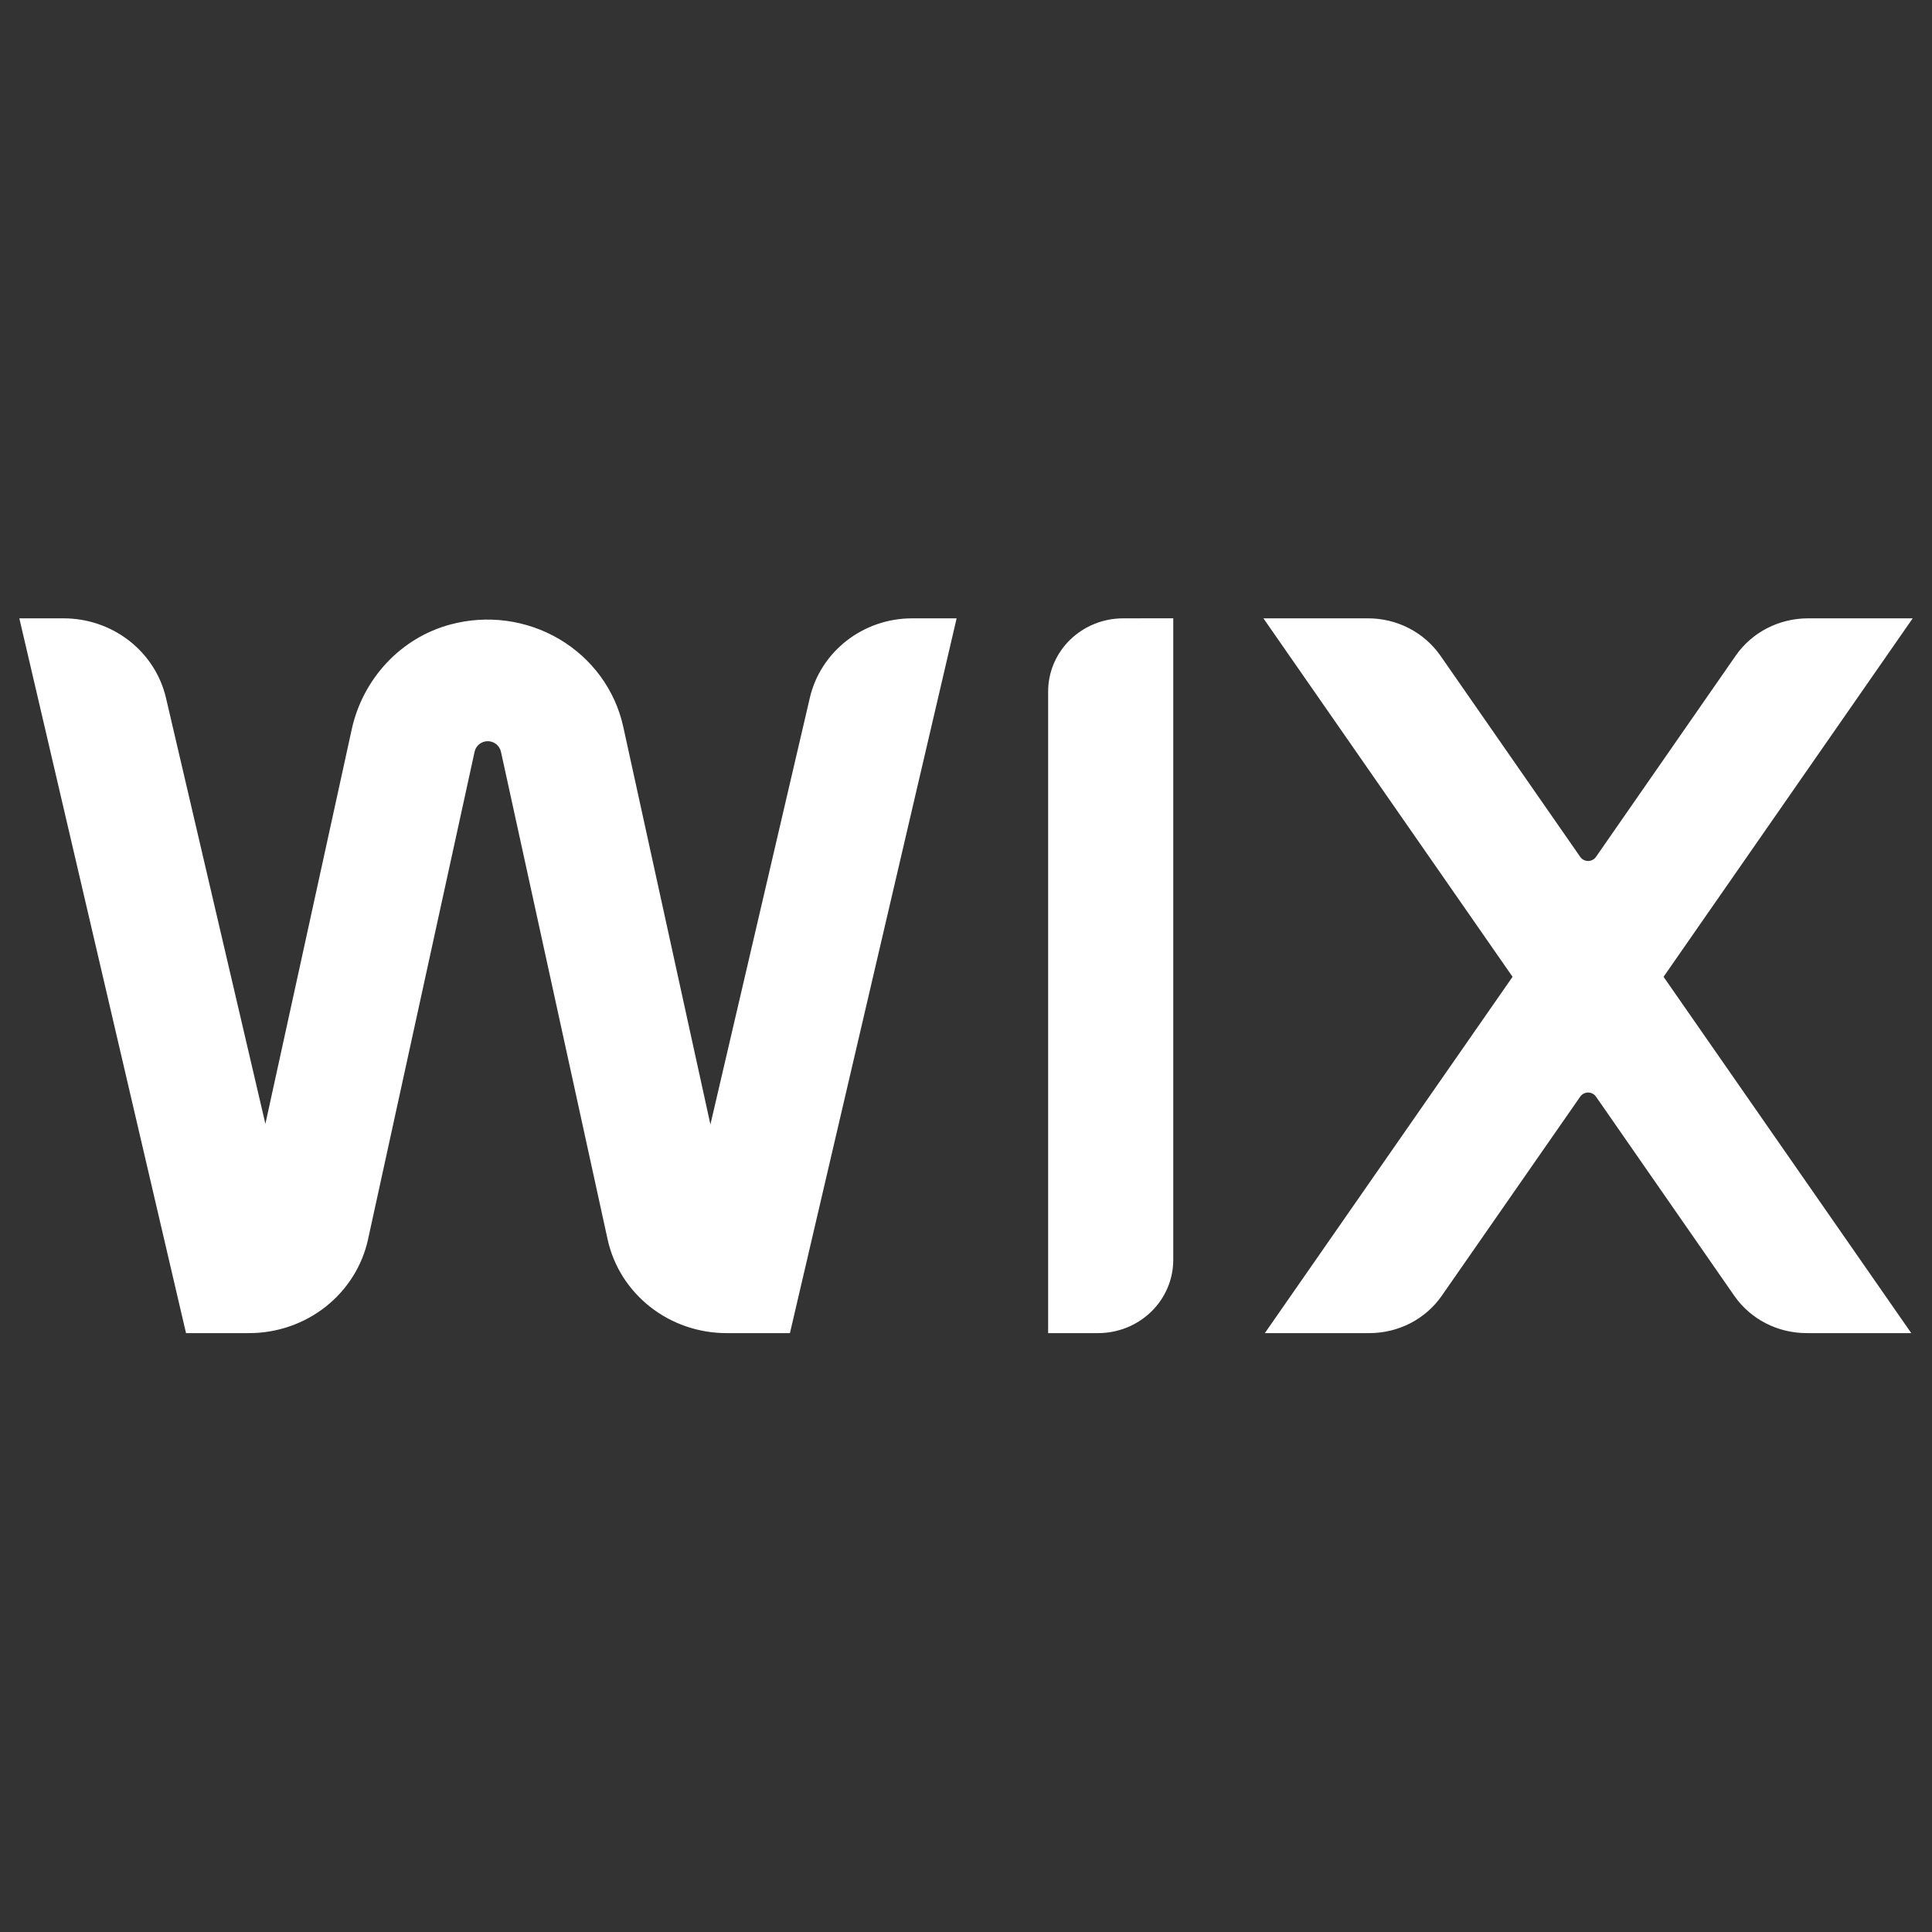 <svg width="130" height="130" viewBox="0 0 130 130" fill="none" xmlns="http://www.w3.org/2000/svg">
<rect x="0" y="0" width="130" height="130" fill="#333333" stroke="none"/>
<path d="M1.301 41.607L12.517 89.702H16.769C18.64 89.702 20.455 89.076 21.91 87.928C23.365 86.781 24.372 85.181 24.764 83.397L31.935 50.582C31.977 50.382 32.088 50.203 32.249 50.074C32.41 49.944 32.613 49.873 32.822 49.873C33.246 49.873 33.618 50.173 33.708 50.582L40.885 83.397C41.276 85.181 42.283 86.781 43.739 87.928C45.194 89.076 47.008 89.702 48.879 89.702H53.153L64.369 41.607H61.37C58.079 41.607 55.218 43.832 54.49 46.964L47.802 75.664L41.931 48.874C41.662 47.662 41.142 46.516 40.403 45.507C39.664 44.497 38.721 43.646 37.633 43.004C36.544 42.363 35.333 41.944 34.073 41.775C32.813 41.606 31.531 41.69 30.305 42.021C26.913 42.932 24.397 45.727 23.665 49.086L17.858 75.623L11.169 46.964C10.814 45.443 9.94 44.085 8.69 43.112C7.441 42.138 5.889 41.608 4.289 41.607H1.301ZM75.575 41.607C74.237 41.607 72.954 42.125 72.007 43.047C71.061 43.969 70.528 45.219 70.527 46.524V89.702H73.897C75.235 89.7 76.517 89.182 77.464 88.26C78.41 87.338 78.943 86.089 78.946 84.784V41.602L75.575 41.607ZM85.013 41.607L101.777 65.727L85.109 89.702H92.142C94.096 89.702 95.922 88.765 97.015 87.186L106.337 73.78C106.395 73.698 106.474 73.631 106.565 73.585C106.656 73.538 106.757 73.514 106.86 73.514C106.962 73.514 107.064 73.538 107.155 73.585C107.246 73.631 107.324 73.698 107.383 73.78L116.693 87.186C117.787 88.765 119.613 89.702 121.566 89.702H128.605L111.937 65.727L128.701 41.607H121.662C119.708 41.607 117.882 42.544 116.789 44.122L107.383 57.668C107.324 57.75 107.246 57.817 107.155 57.863C107.064 57.91 106.962 57.934 106.86 57.934C106.757 57.934 106.656 57.91 106.565 57.863C106.474 57.817 106.395 57.75 106.337 57.668L96.925 44.122C96.385 43.347 95.659 42.712 94.81 42.273C93.96 41.835 93.013 41.606 92.052 41.607H85.013Z" fill="white"/>
</svg>
